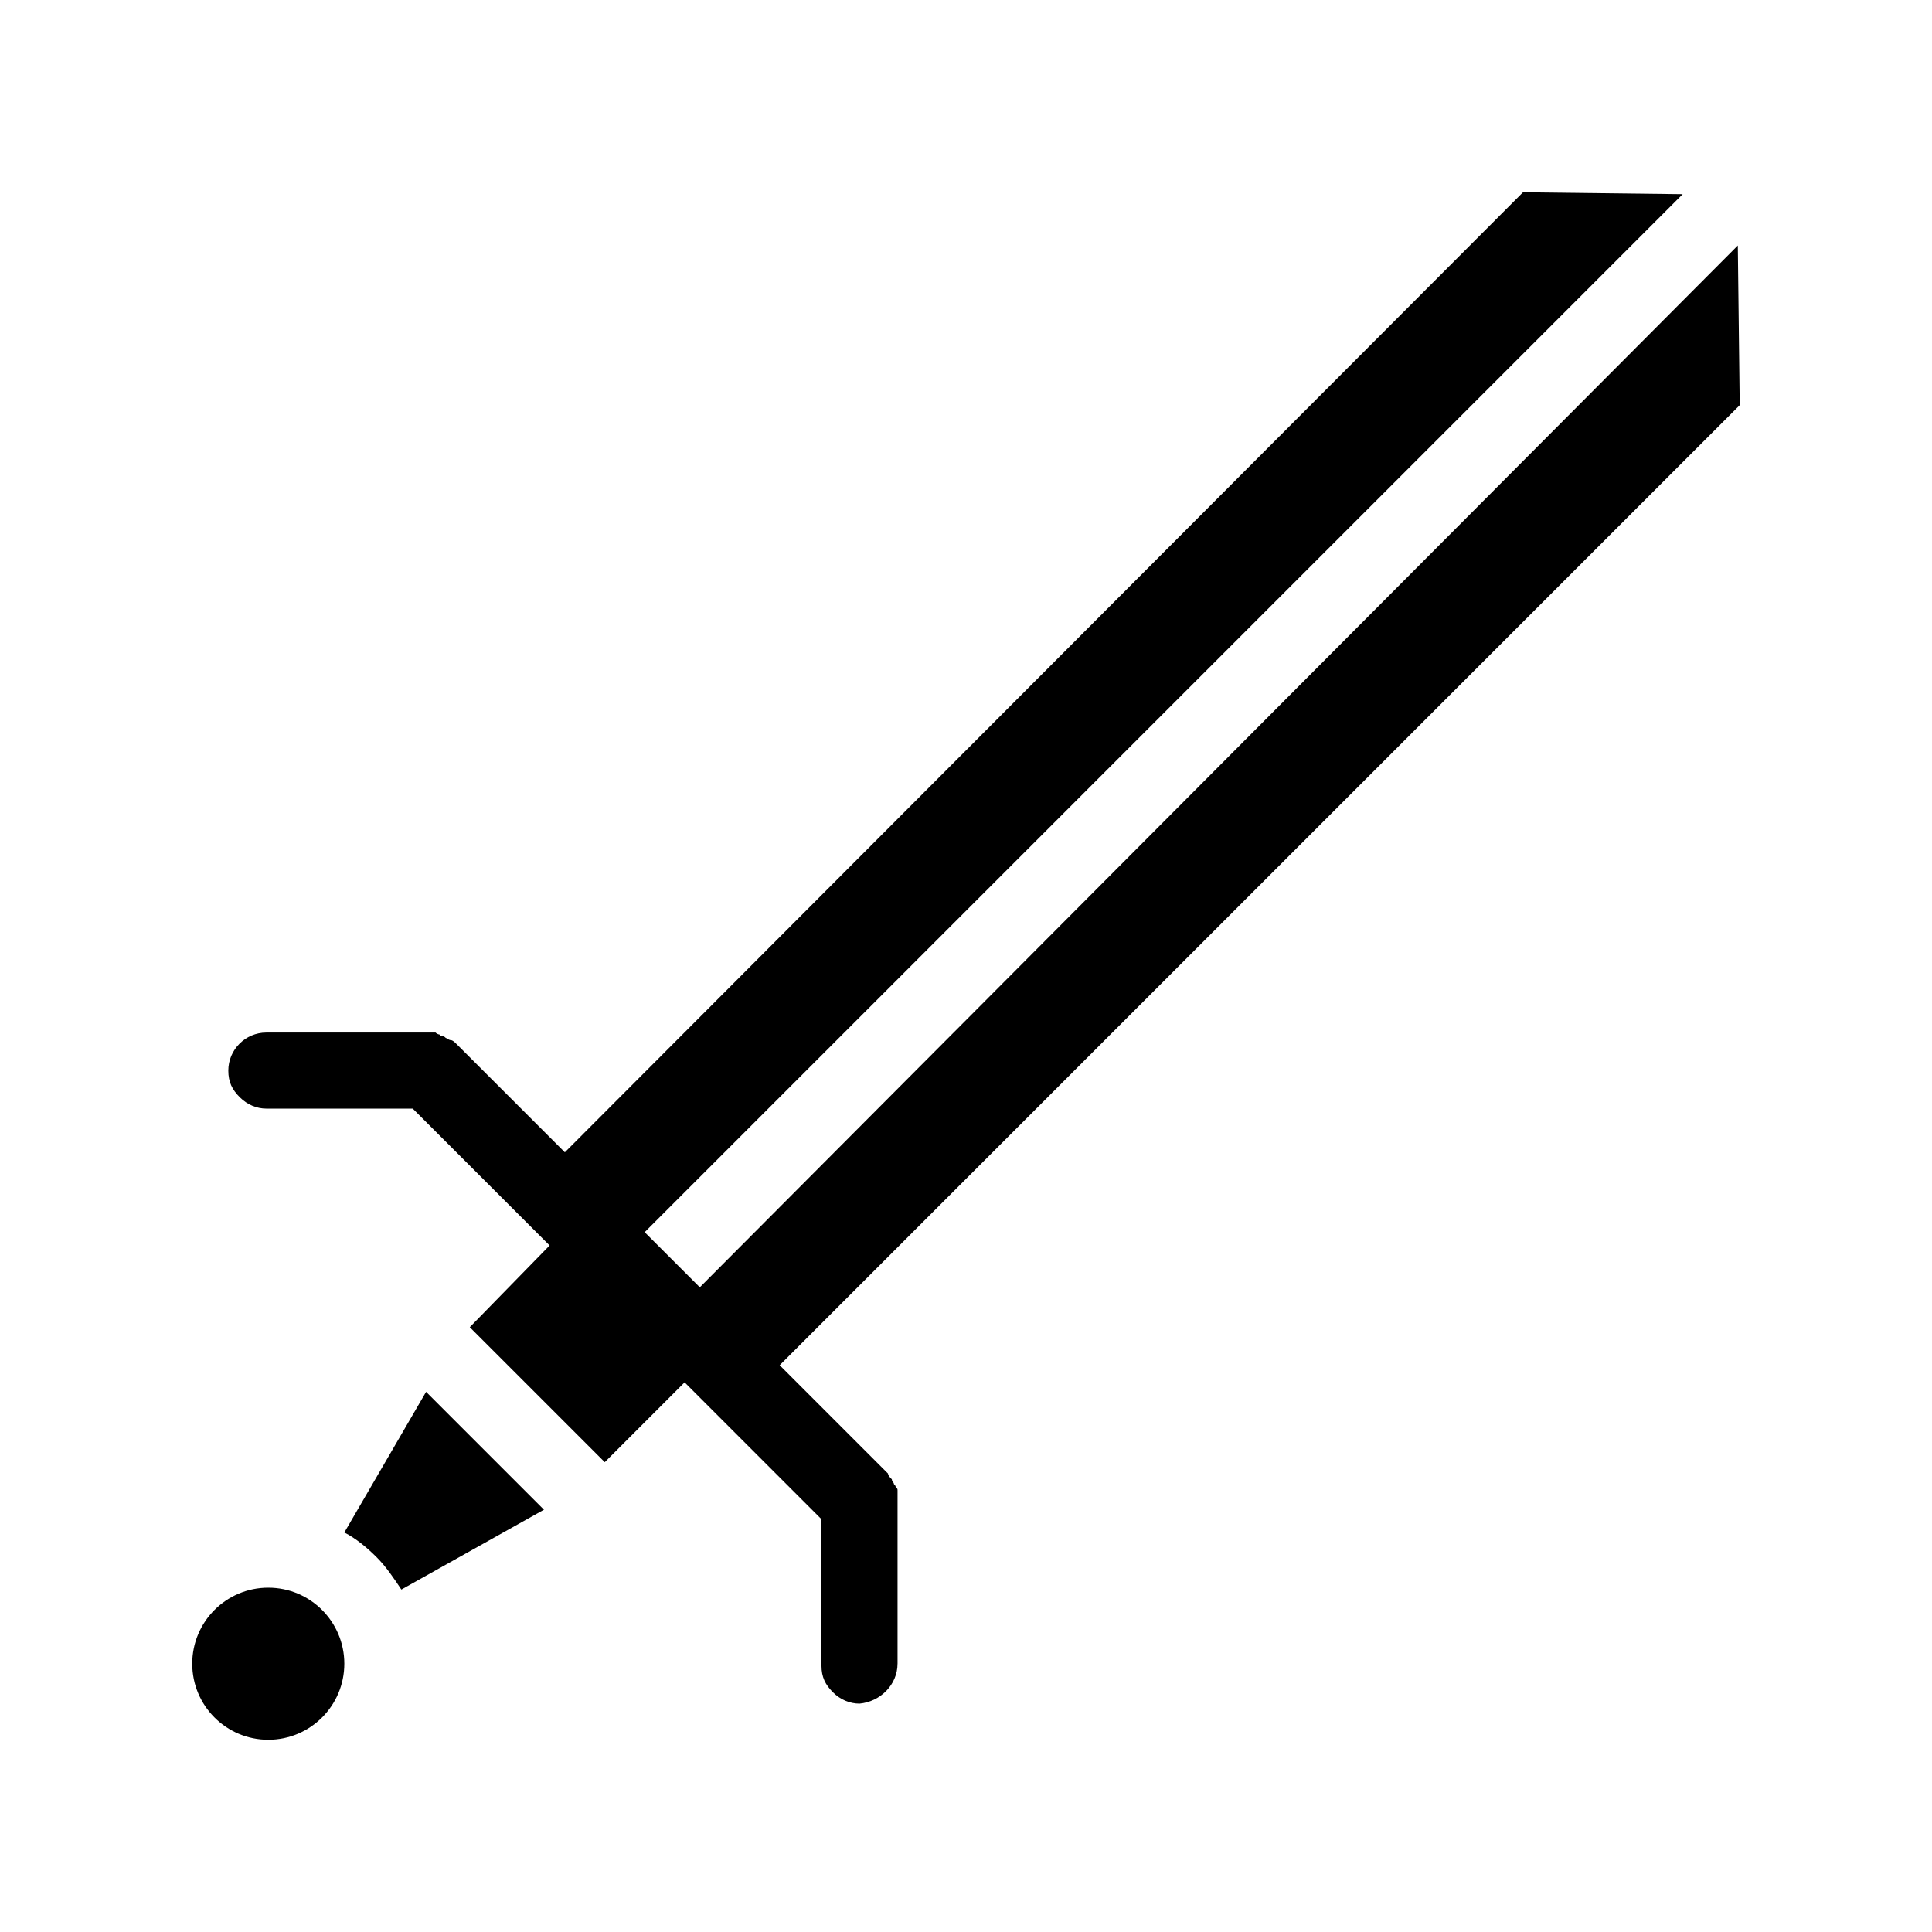<?xml version="1.0" encoding="UTF-8"?>
<!-- Uploaded to: SVG Repo, www.svgrepo.com, Generator: SVG Repo Mixer Tools -->
<svg fill="#000000" width="800px" height="800px" version="1.1" viewBox="144 144 512 512" xmlns="http://www.w3.org/2000/svg">
 <g>
  <path d="m235.25 550.13c3.023 1.512 6.047 4.031 8.566 6.551 2.519 2.519 4.535 5.543 6.551 8.566l37.785-21.16-31.234-31.234z"/>
  <path d="m235.25 584.9c0 11.129-9.023 20.152-20.152 20.152-11.133 0-20.152-9.023-20.152-20.152 0-11.133 9.02-20.152 20.152-20.152 11.129 0 20.152 9.02 20.152 20.152"/>
  <path d="m381.86 584.9v-42.824-2.016-1.008c0-0.504 0-0.504-0.504-1.008 0-0.504-0.504-0.504-0.504-1.008 0 0-0.504-0.504-0.504-1.008-0.504-0.504-1.008-1.008-1.008-1.512l-28.719-28.719 254.42-254.42-0.504-42.32-275.08 276.09-14.609-14.609 275.08-275.08-42.32-0.504-253.92 254.42-28.719-28.719c-0.504-0.504-1.008-1.008-1.512-1.008 0 0-0.504 0-1.008-0.504-0.504 0-0.504-0.504-1.008-0.504-0.504 0-0.504 0-1.008-0.504 0 0-0.504 0-1.008-0.504h-2.016-42.824c-5.543 0-10.078 4.535-10.078 10.078 0 3.023 1.008 5.039 3.023 7.055 2.016 2.016 4.535 3.023 7.055 3.023h38.793l36.273 36.273-21.156 21.664 35.77 35.77 21.16-21.16 36.273 36.273v38.793c0 3.023 1.008 5.039 3.023 7.055s4.535 3.023 7.055 3.023c5.543-0.504 10.078-5.039 10.078-10.578z"/>
 </g>
</svg>